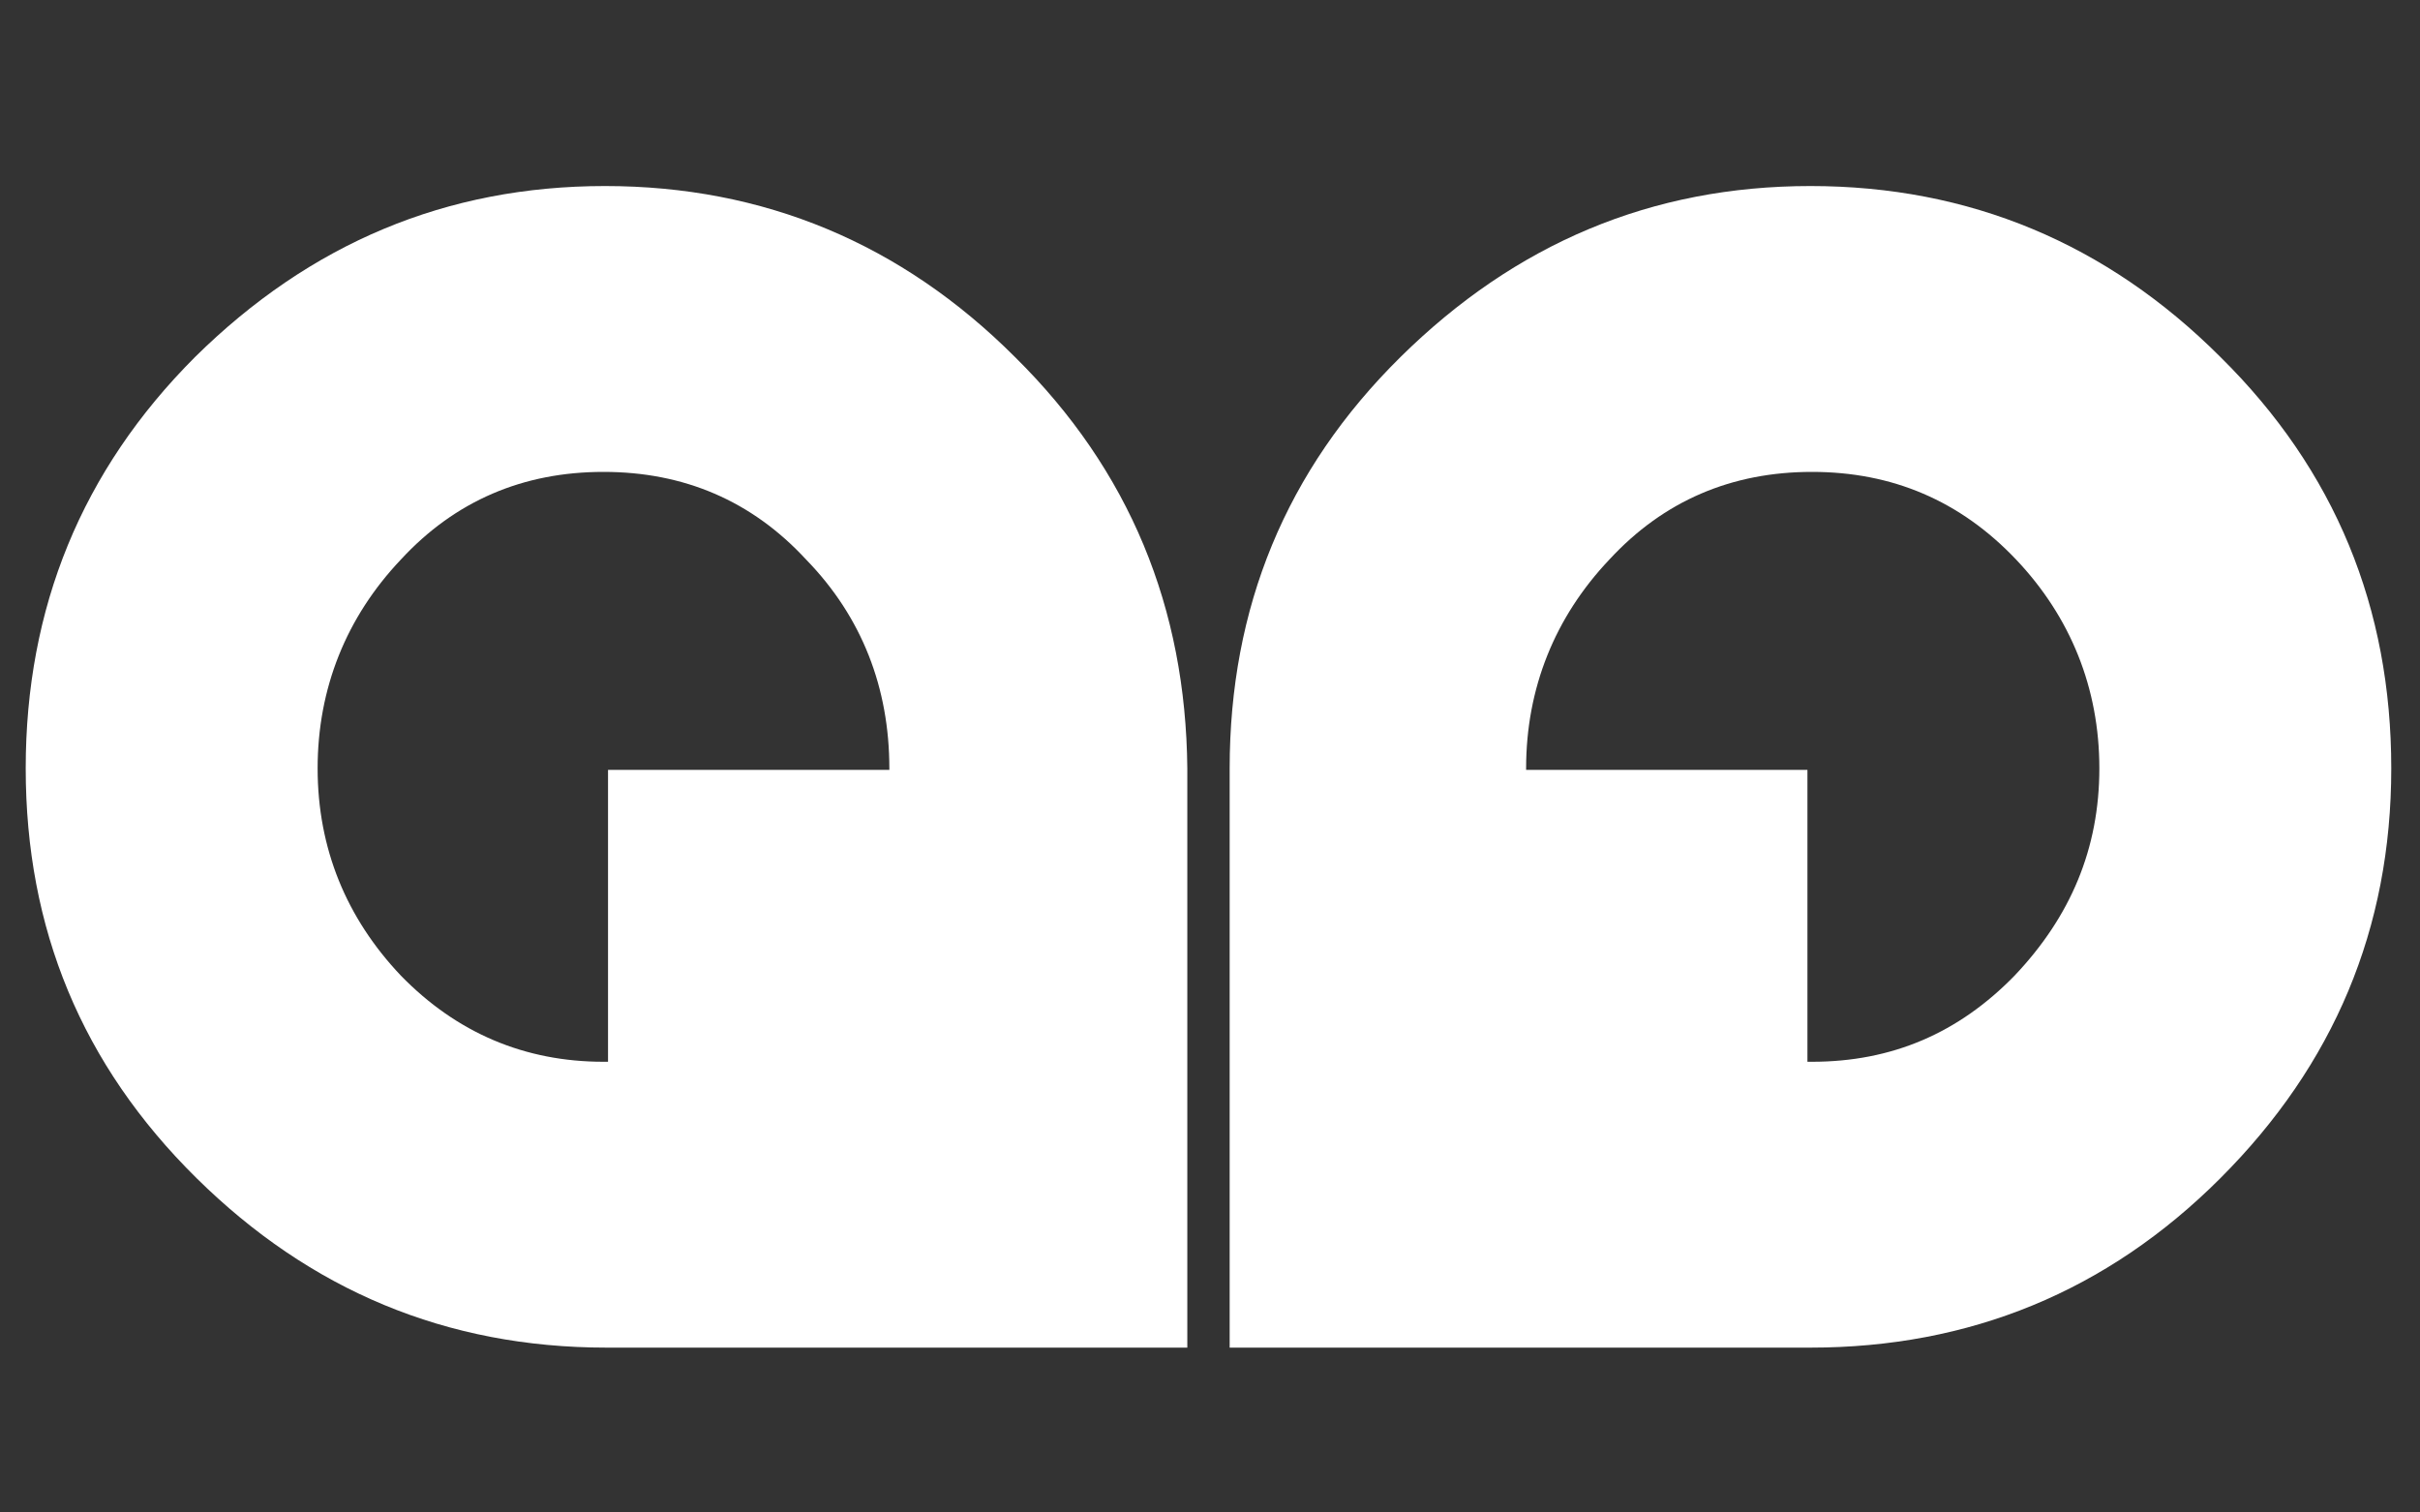 <?xml version="1.0" encoding="utf-8"?>
<!-- Generator: Adobe Illustrator 23.0.1, SVG Export Plug-In . SVG Version: 6.00 Build 0)  -->
<svg version="1.1" id="Livello_1" xmlns="http://www.w3.org/2000/svg" xmlns:xlink="http://www.w3.org/1999/xlink" x="0px" y="0px"
	 viewBox="0 0 160 100" style="enable-background:new 0 0 160 100;" xml:space="preserve">
<rect x="0" y="0" width="160" height="100" fill="#333333" stroke="none"/>
<style type="text/css">
	.st0{fill:#FFFFFF;}
</style>
<g>
	<path class="st0" d="M67.1,23.6C59.6,16.1,50.5,12.3,40,12.3s-19.5,3.8-27.1,11.3C5.4,31.1,1.7,40.2,1.7,50.8S5.4,70.4,13,77.9
		c7.5,7.4,16.5,11.2,27.1,11.2h38.4V50.8C78.4,40.2,74.7,31.1,67.1,23.6 M39.9,70.2c-5.2,0-9.7-1.9-13.4-5.7
		c-3.6-3.8-5.5-8.4-5.5-13.7s1.9-10,5.5-13.8c3.6-3.9,8.1-5.8,13.4-5.8s9.8,1.9,13.4,5.8c3.7,3.8,5.5,8.5,5.5,13.8v0.1H40.2v19.3
		H39.9z"/>
	<path class="st0" d="M81.3,50.8v38.3h38.4c10.5,0,19.6-3.7,27.1-11.2s11.3-16.5,11.3-27.1s-3.7-19.7-11.3-27.2
		c-7.5-7.5-16.6-11.3-27.1-11.3s-19.5,3.8-27.1,11.3C85,31.1,81.3,40.2,81.3,50.8 M119.5,70.2V50.9h-18.6v-0.1
		c0-5.3,1.9-10,5.5-13.8c3.6-3.9,8.1-5.8,13.4-5.8s9.8,1.9,13.5,5.8c3.6,3.8,5.5,8.5,5.5,13.8s-1.9,9.8-5.6,13.7
		c-3.7,3.8-8.1,5.7-13.4,5.7H119.5z"/>
</g>
</svg>
